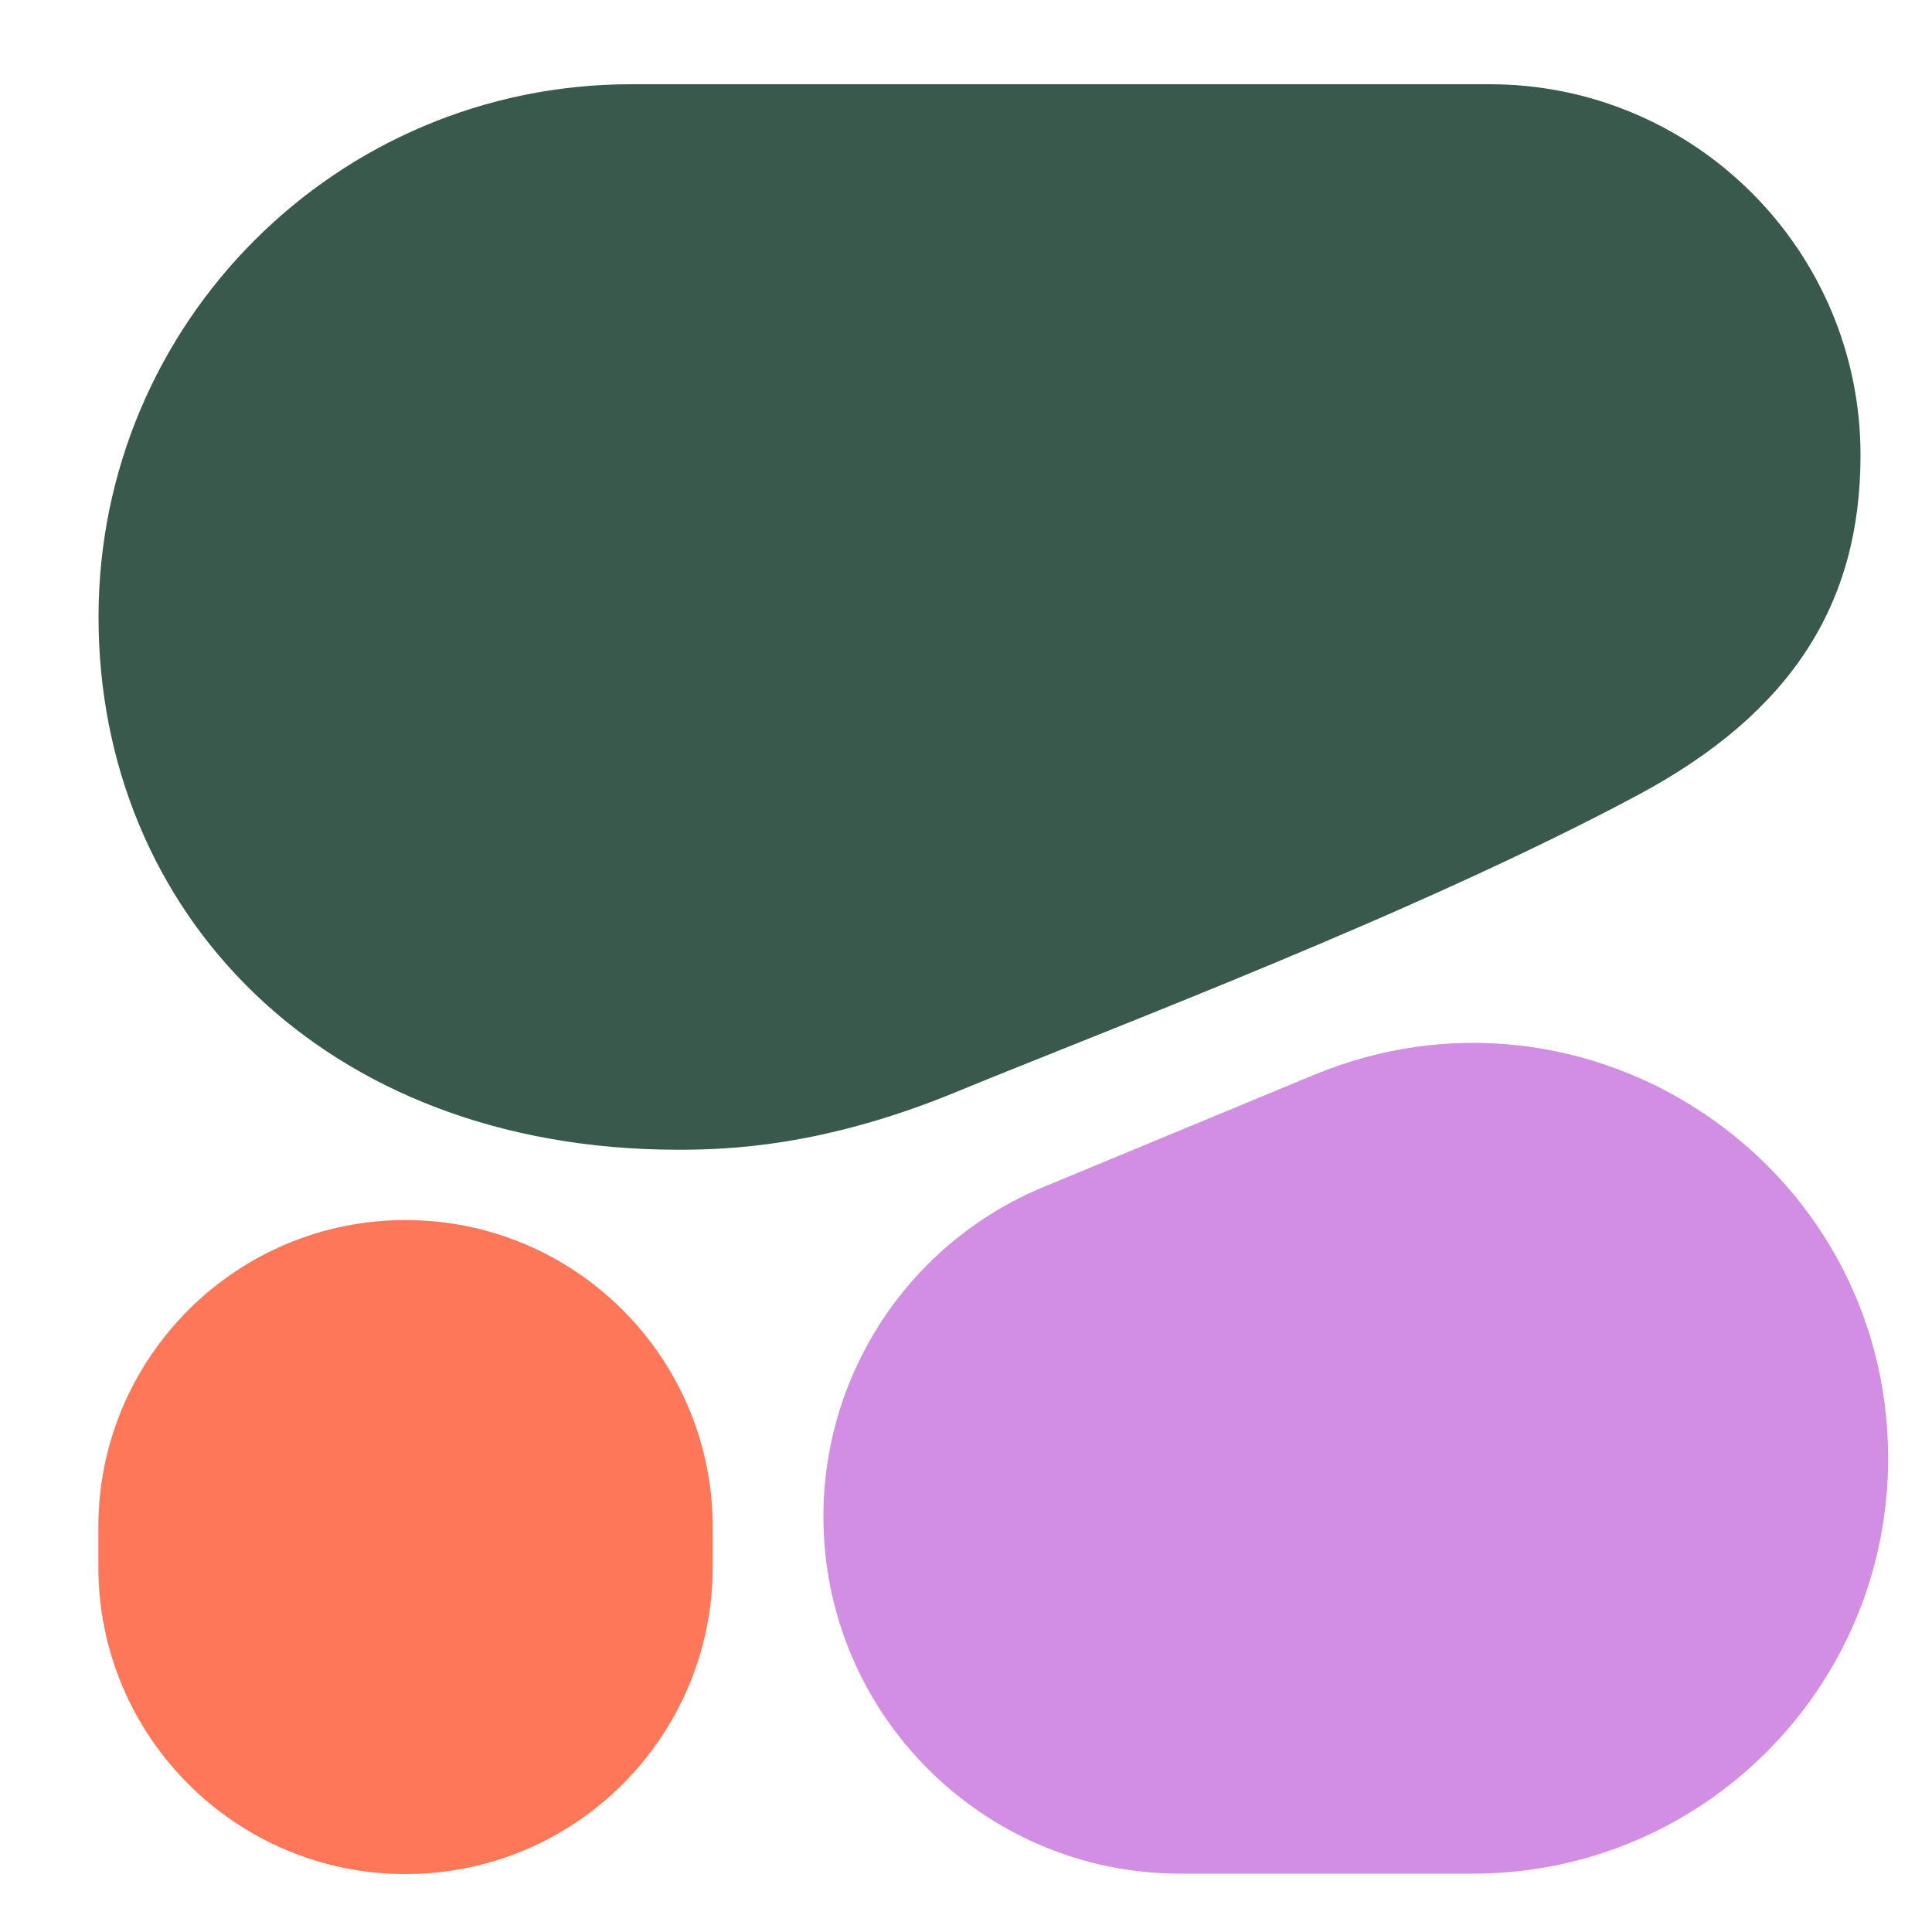<?xml version="1.0" encoding="utf-8"?>
<!-- Generator: Adobe Illustrator 27.0.0, SVG Export Plug-In . SVG Version: 6.00 Build 0)  -->
<svg version="1.1" id="Layer_1" xmlns="http://www.w3.org/2000/svg" xmlns:xlink="http://www.w3.org/1999/xlink" x="0px" y="0px"
	 viewBox="0 0 1000 1000" style="enable-background:new 0 0 1000 1000;" xml:space="preserve">
<style type="text/css">
	.st0{fill-rule:evenodd;clip-rule:evenodd;fill:#39594D;}
	.st1{fill-rule:evenodd;clip-rule:evenodd;fill:#D18EE2;}
	.st2{fill:#FF7759;}
</style>
<g>
	<path class="st0" d="M351.1,595.1c24.9,0,74.5-1.4,143.1-29.6C574,532.6,733,472.9,847.6,411.6C927.8,368.7,963,312,963,235.6
		c0-106-86-192-192-192H326.7C174.4,43.6,51,167.1,51,319.4S166.6,595.1,351.1,595.1z"/>
	<path class="st1" d="M426.2,785c0-74.7,44.9-142,113.9-170.6L680,556.4c141.5-58.7,297.3,45.3,297.3,198.5
		c0,118.7-96.2,214.9-215,214.9l-151.5,0C508.9,969.7,426.2,887,426.2,785z"/>
	<path class="st2" d="M209.9,631.5L209.9,631.5c-87.8,0-159,71.2-159,159V811c0,87.8,71.2,159,159,159l0,0c87.8,0,159-71.2,159-159
		v-20.6C368.9,702.7,297.7,631.5,209.9,631.5z"/>
</g>
</svg>
